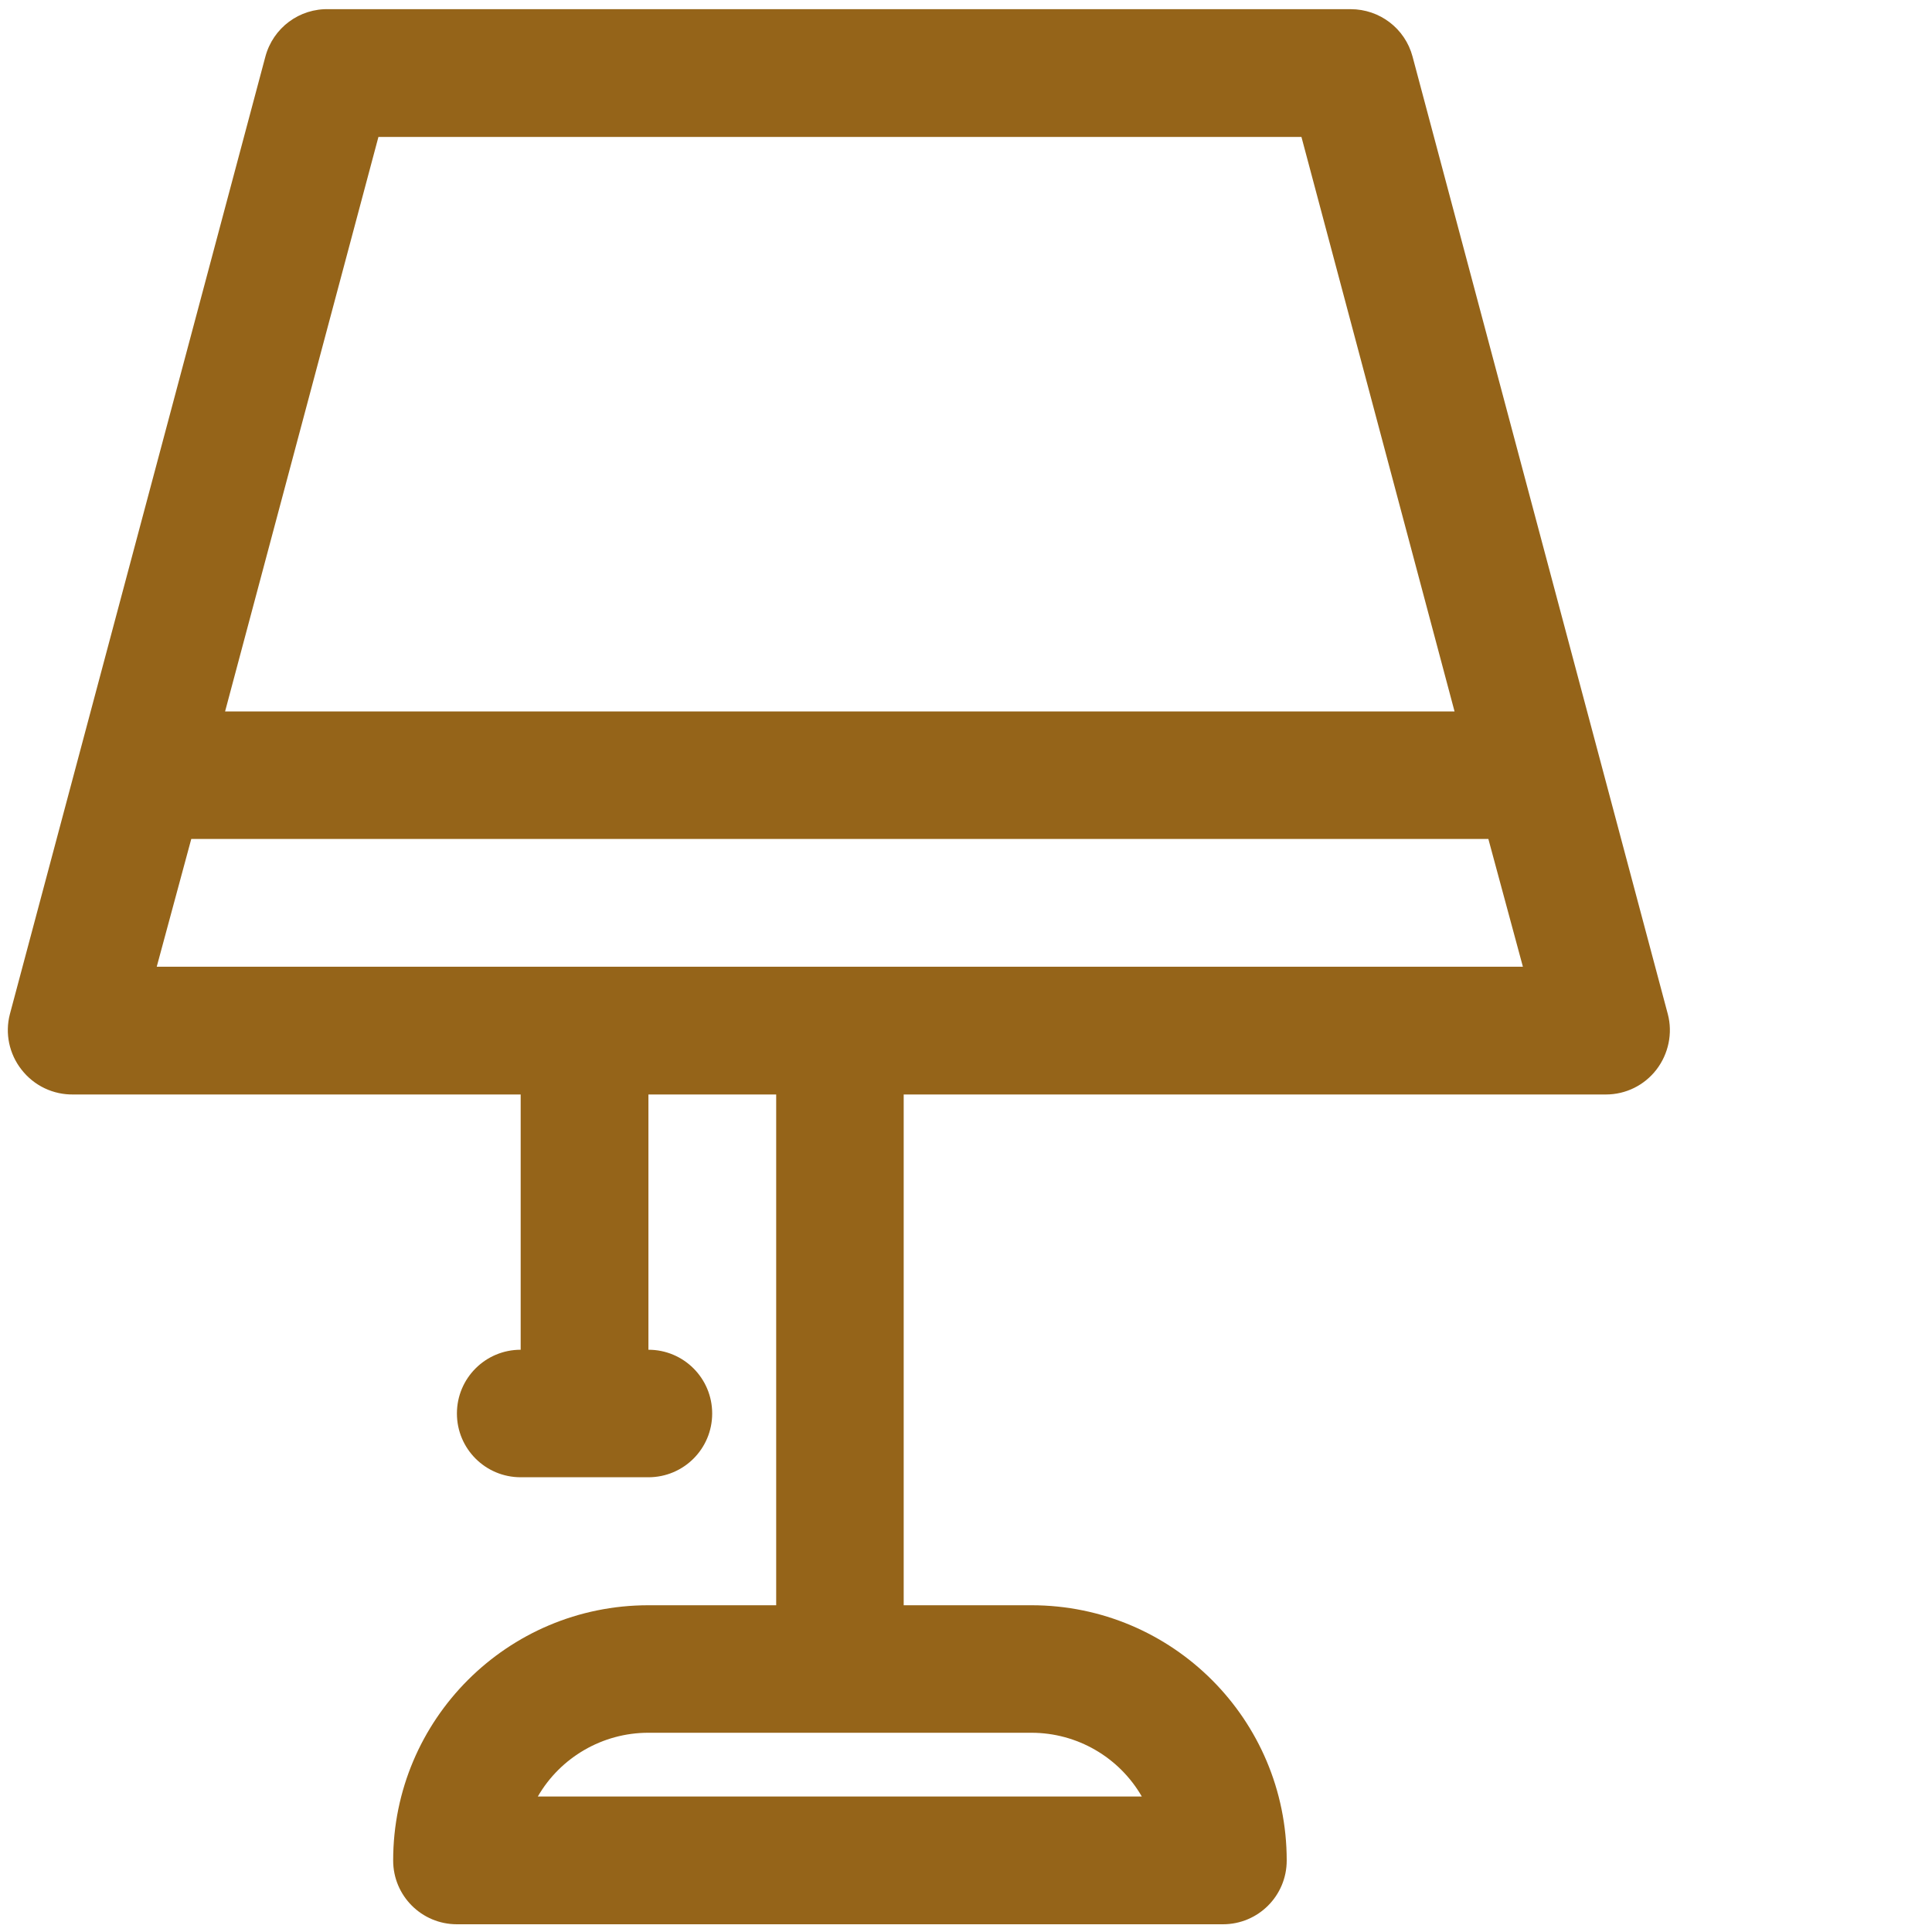 <svg xmlns="http://www.w3.org/2000/svg" xmlns:xlink="http://www.w3.org/1999/xlink" id="Layer_1" x="0px" y="0px" viewBox="0 0 800 800" style="enable-background:new 0 0 800 800;" xml:space="preserve">
<style type="text/css">
	.st0{fill:#956419;}
</style>
<path class="st0" d="M690.6,419.9L584.9,23.4c-3.1-11.6-13.6-19.6-25.6-19.6H136.3c-12.3-0.4-23.2,7.7-26.4,19.6L4.1,419.9  c-2.1,8-0.3,16.5,4.8,23c5.2,6.7,13.2,10.5,21.7,10.3h185v105.7c-14.6,0-26.4,11.8-26.4,26.4c0,14.6,11.8,26.4,26.4,26.4h52.9  c14.6,0,26.4-11.8,26.4-26.4c0-14.6-11.8-26.4-26.4-26.4V453.2h52.9v211.5h-52.9c-58.4,0-105.7,47.3-105.7,105.7  c0,14.6,11.8,26.4,26.4,26.4h317.2c14.6,0,26.4-11.8,26.4-26.4c0-58.4-47.3-105.7-105.7-105.7h-52.9V453.2H665  c8.2,0,15.9-3.8,20.9-10.3C690.9,436.4,692.7,427.8,690.6,419.9z M156.7,56.7h382.2l63.4,237.9H93.2L156.7,56.7z M427.1,717.5  c18.9,0,36.3,10.1,45.7,26.4H222.7c9.4-16.3,26.9-26.4,45.7-26.4H427.1z M64.9,400.3l14.3-52.9h537.1l14.3,52.9H64.9z"></path>
</svg>